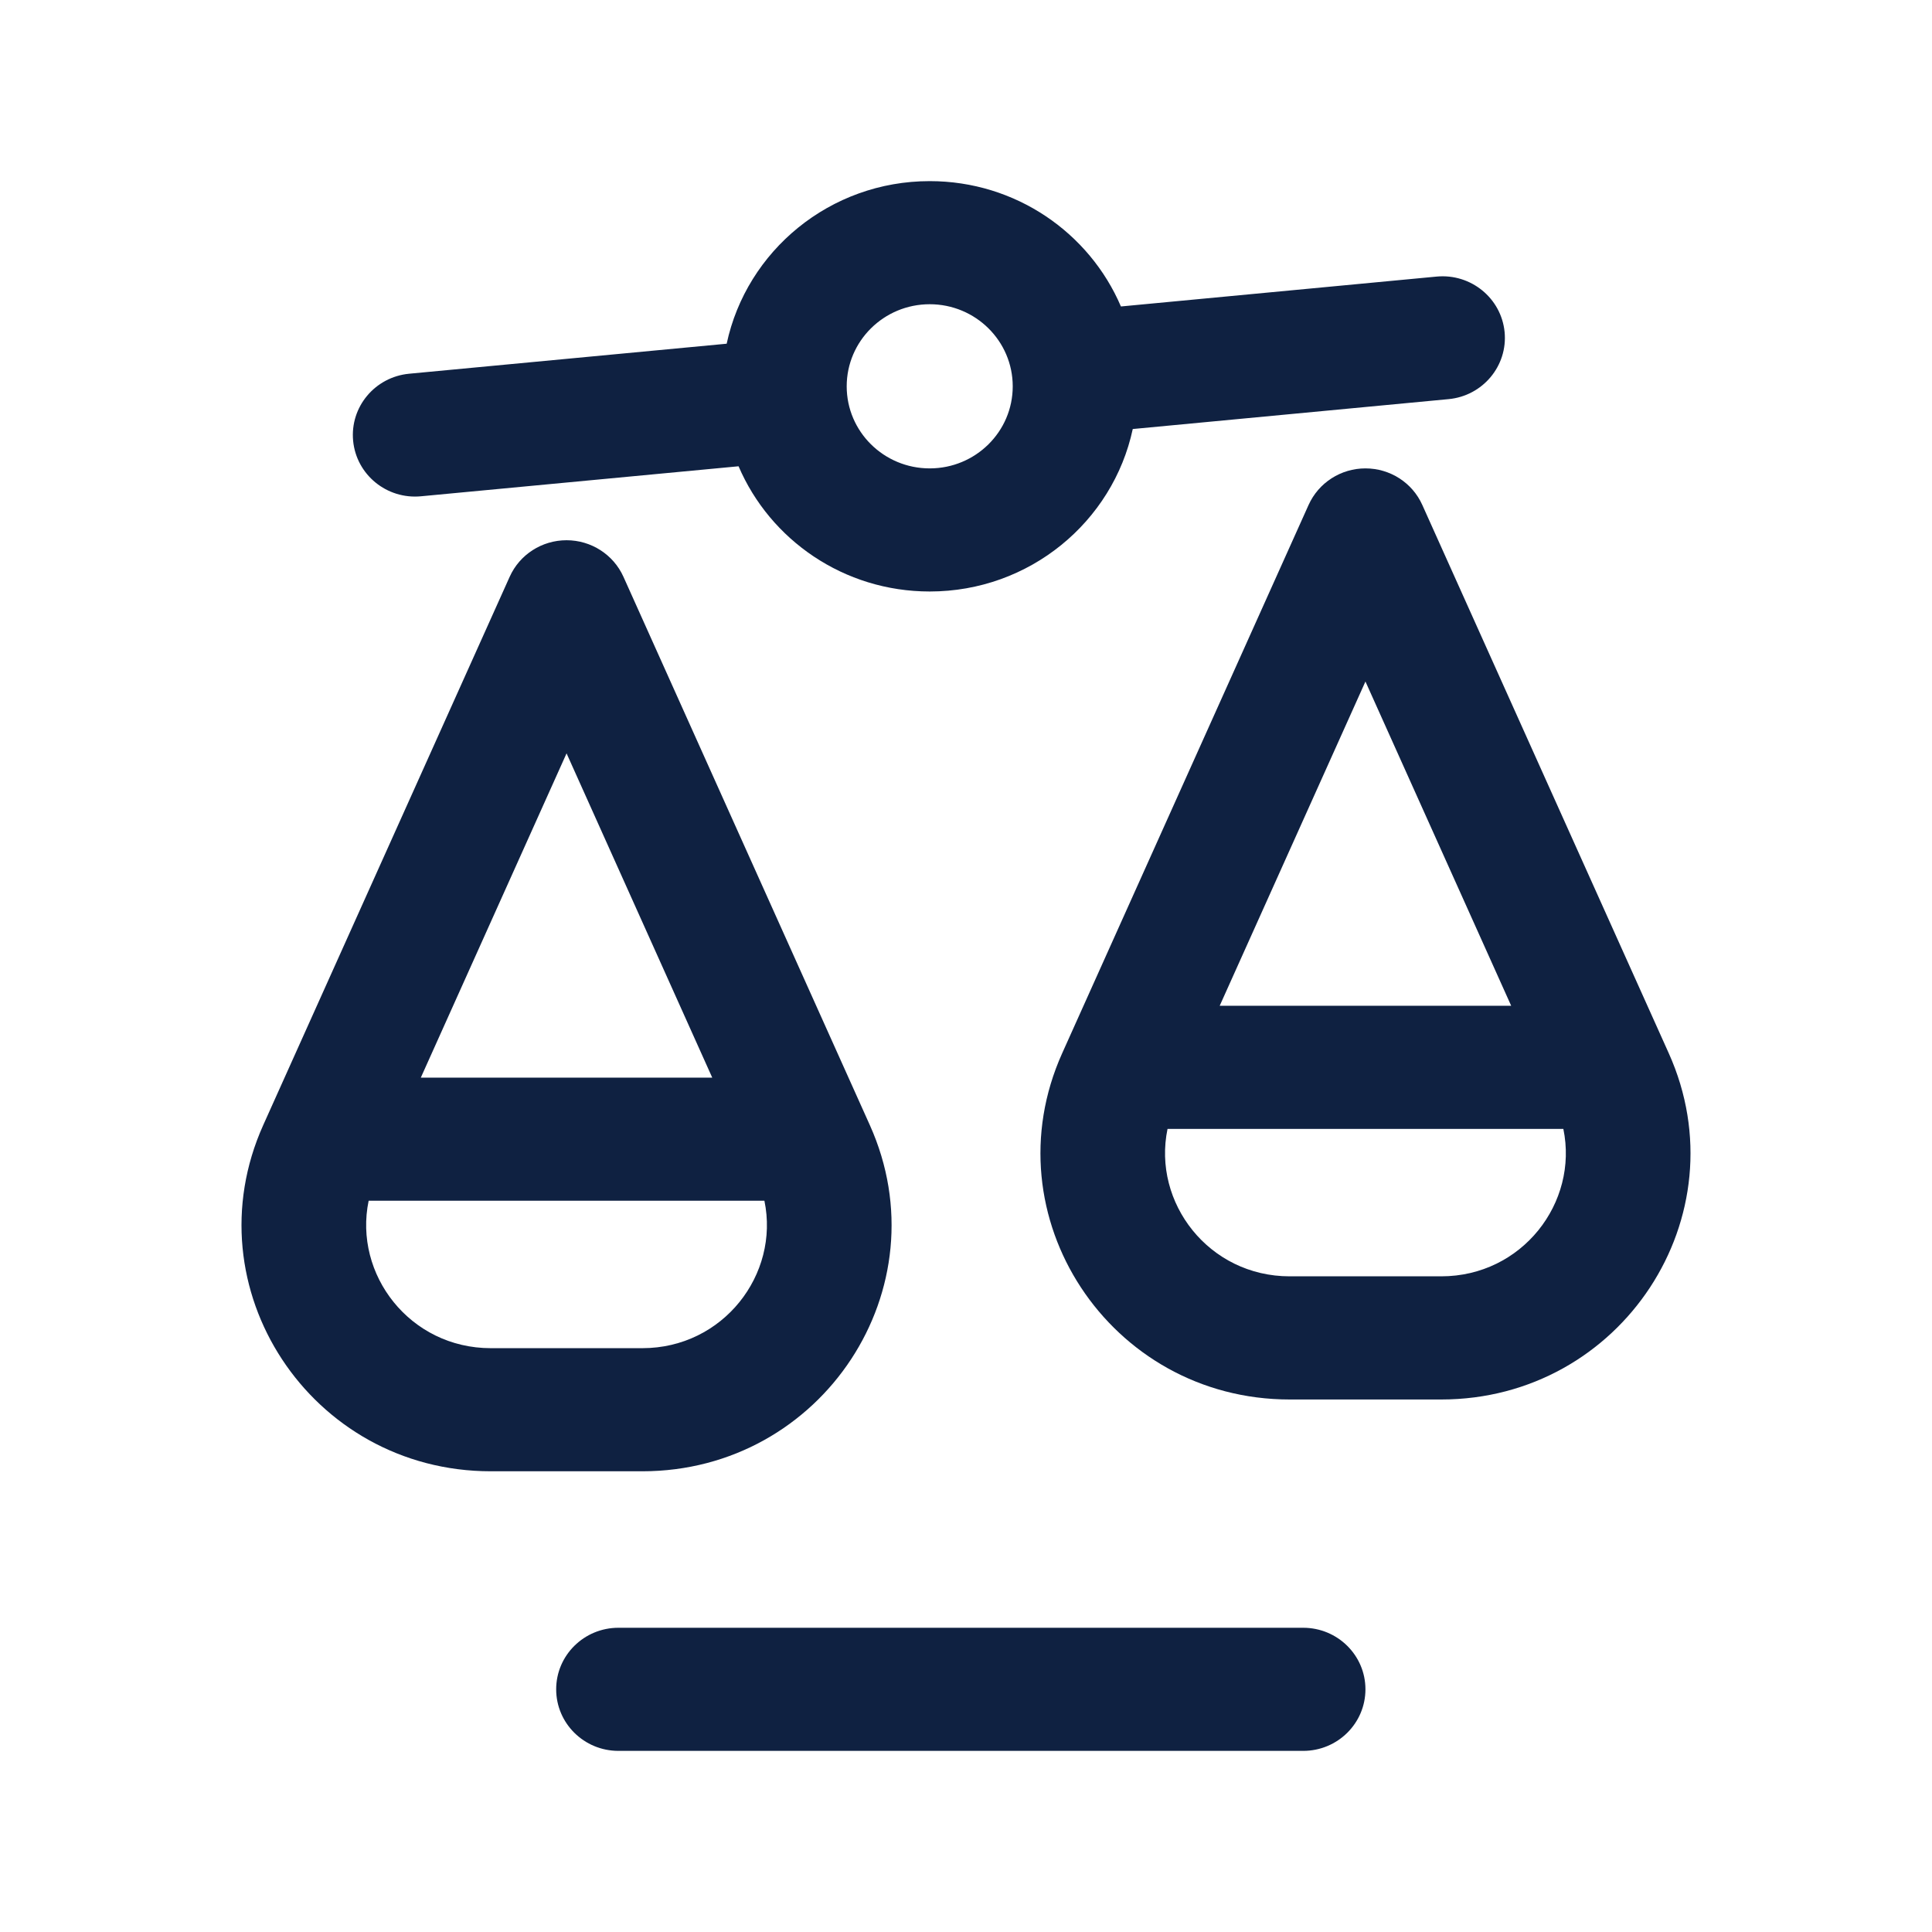 <svg width="32" height="32" viewBox="0 0 32 32" fill="none" xmlns="http://www.w3.org/2000/svg">
<path fill-rule="evenodd" clip-rule="evenodd" d="M12.233 7.723L6.973 8.22C6.407 8.274 5.903 7.863 5.849 7.302C5.795 6.741 6.21 6.244 6.777 6.19L12.036 5.693C12.365 4.155 13.746 3 15.399 3C16.823 3 18.044 3.856 18.566 5.076L23.796 4.581C24.363 4.528 24.866 4.939 24.921 5.499C24.975 6.06 24.559 6.558 23.992 6.611L18.762 7.106C18.433 8.643 17.052 9.797 15.399 9.797C13.976 9.797 12.755 8.942 12.233 7.723ZM14.024 6.399C14.024 5.648 14.64 5.039 15.399 5.039C16.158 5.039 16.774 5.648 16.774 6.399C16.774 7.15 16.158 7.758 15.399 7.758C14.64 7.758 14.024 7.15 14.024 6.399Z" fill="#0F2141"/>
<path fill-rule="evenodd" clip-rule="evenodd" d="M22.616 7.758C23.024 7.758 23.393 7.995 23.558 8.364L27.64 17.445C28.852 20.142 26.856 23.18 23.871 23.18H21.361C18.377 23.18 16.381 20.142 17.593 17.445L21.674 8.364C21.84 7.995 22.209 7.758 22.616 7.758ZM22.616 11.288L20.202 16.659H25.03L22.616 11.288ZM21.361 21.14C20.025 21.14 19.084 19.922 19.338 18.698H25.894C26.148 19.922 25.208 21.14 23.871 21.14H21.361Z" fill="#0F2141"/>
<path fill-rule="evenodd" clip-rule="evenodd" d="M9.384 8.948C9.791 8.948 10.16 9.185 10.326 9.553L14.407 18.635C15.62 21.332 13.623 24.369 10.639 24.369H8.129C5.144 24.369 3.148 21.332 4.36 18.635L8.442 9.553C8.607 9.185 8.976 8.948 9.384 8.948ZM9.384 12.478L6.97 17.849H11.797L9.384 12.478ZM8.129 22.33C6.792 22.33 5.852 21.111 6.106 19.888H12.661C12.916 21.111 11.975 22.33 10.639 22.33H8.129Z" fill="#0F2141"/>
<path d="M10.243 26.961C9.674 26.961 9.212 27.417 9.212 27.98C9.212 28.544 9.674 29 10.243 29H21.585C22.154 29 22.616 28.544 22.616 27.98C22.616 27.417 22.154 26.961 21.585 26.961H10.243Z" fill="#0F2141"/>
</svg>
